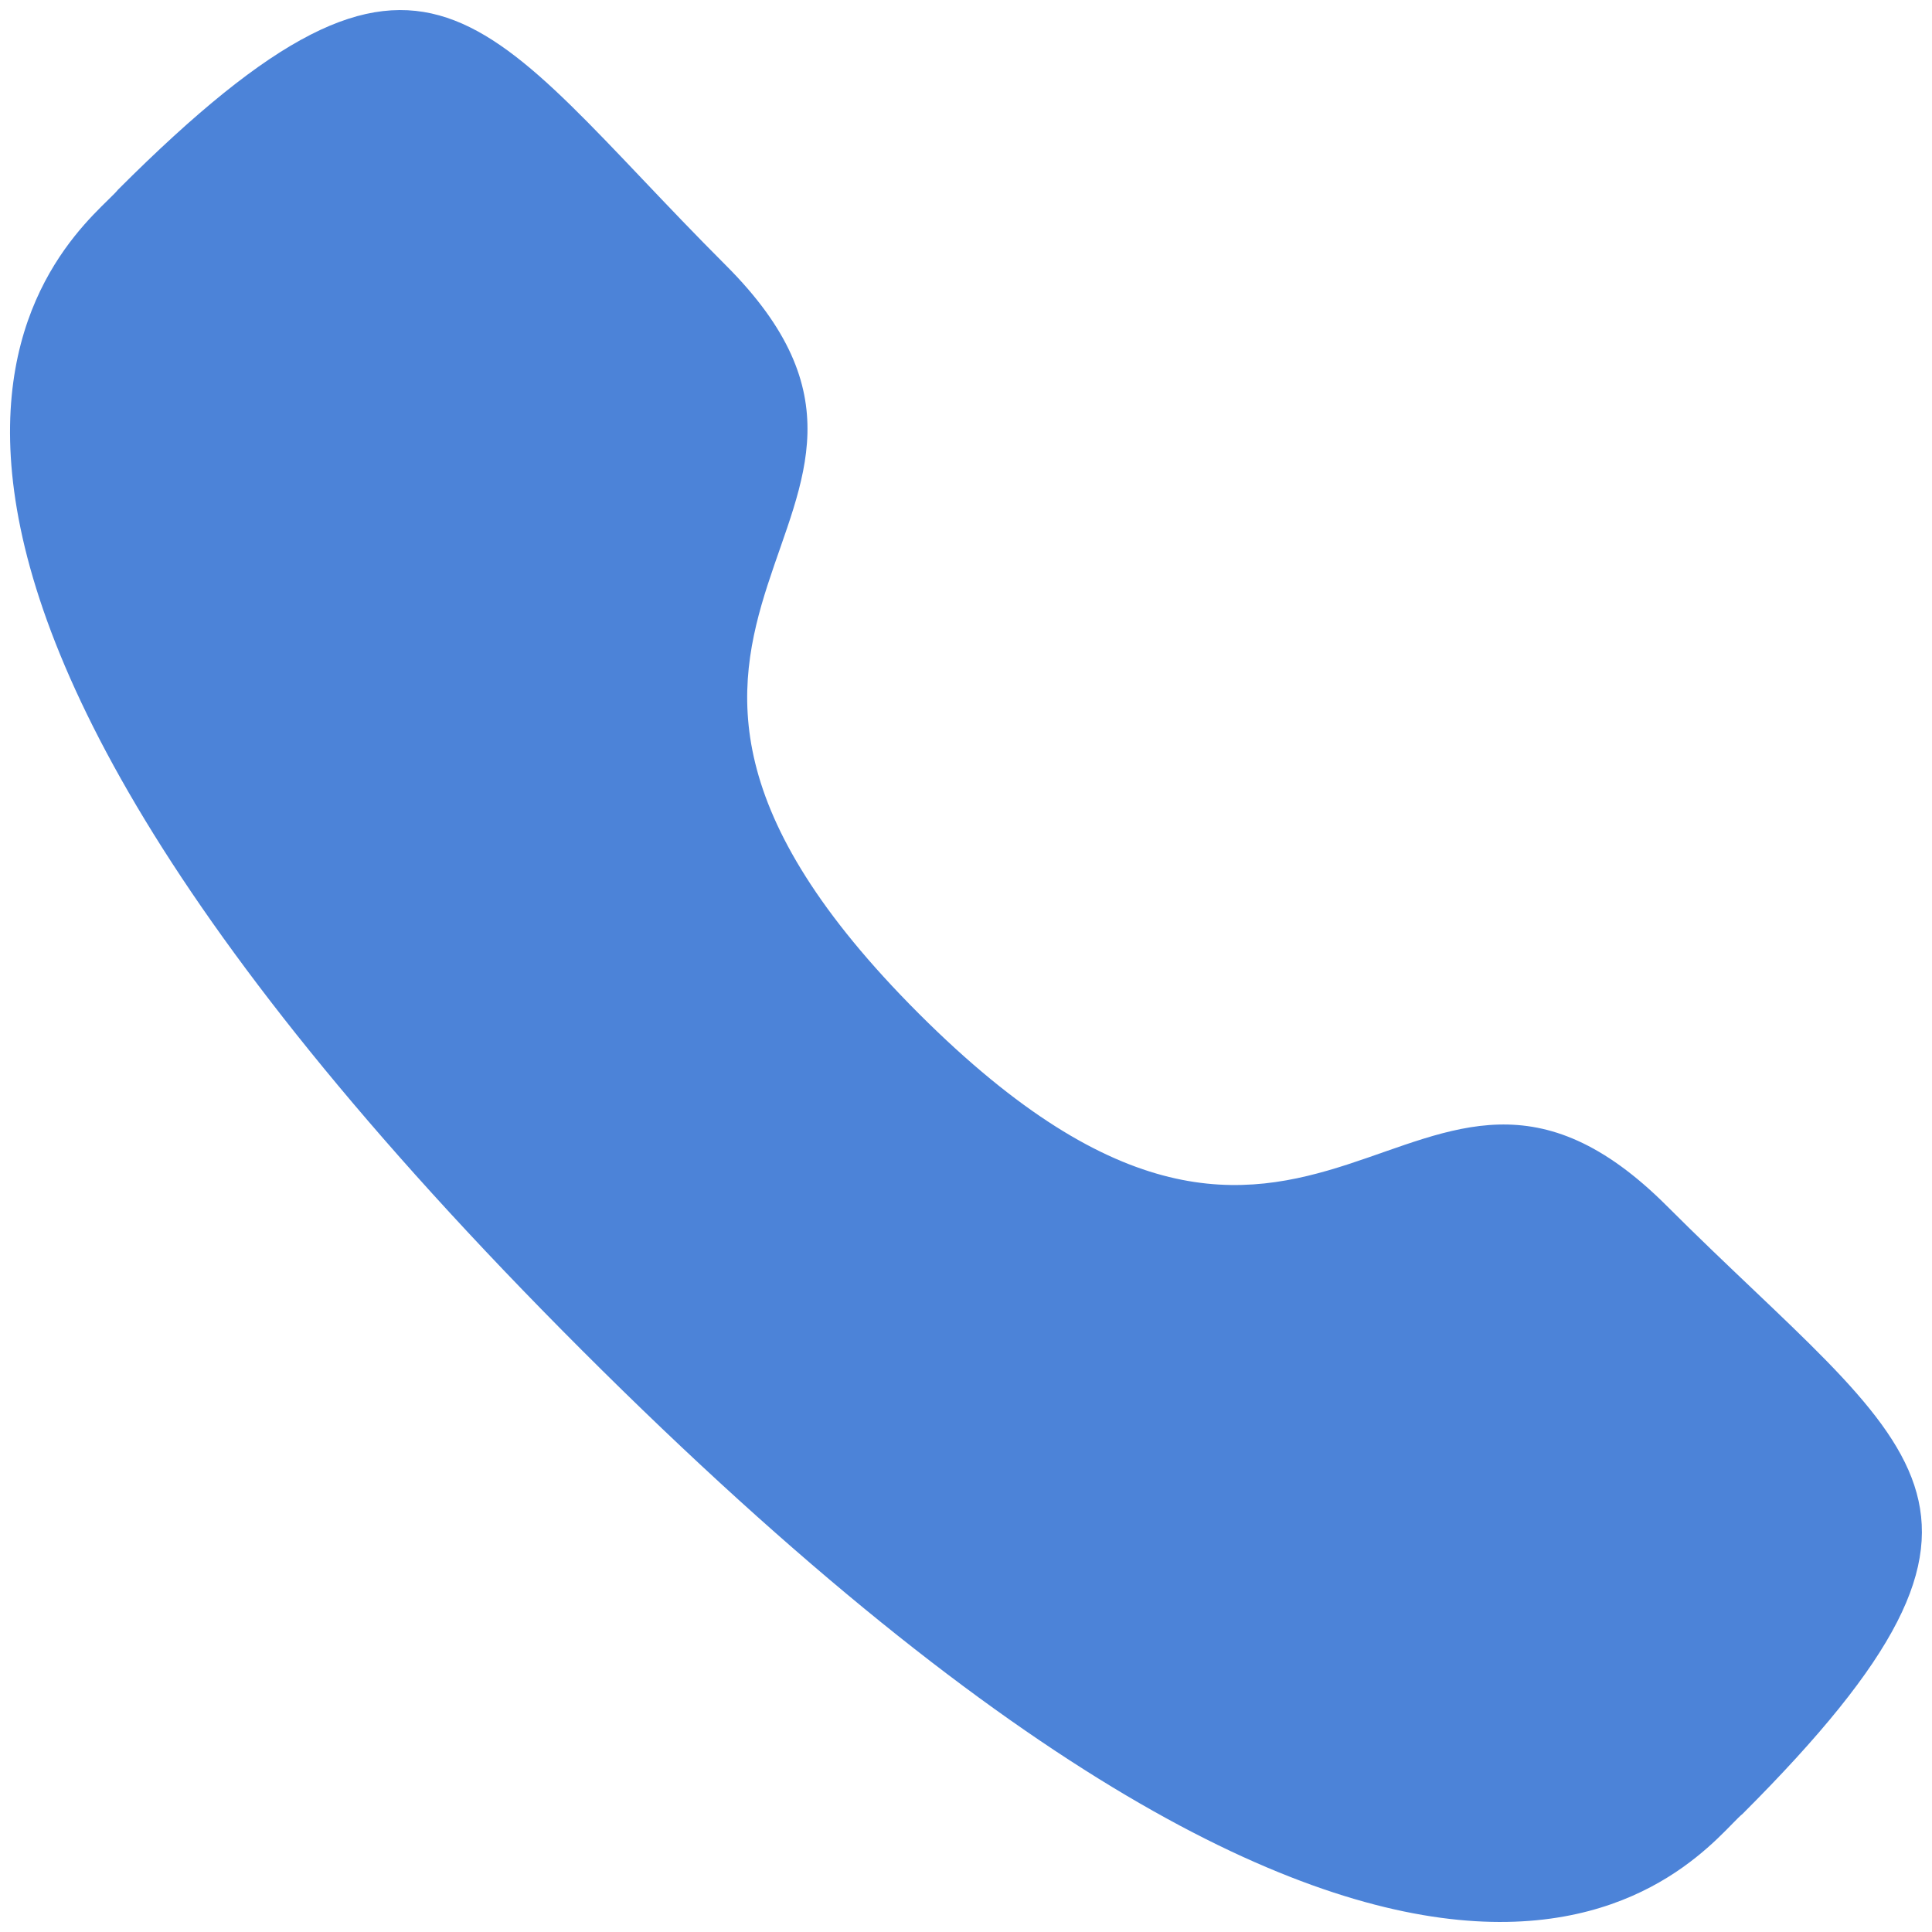 <svg width="16" height="16" viewBox="0 0 16 16" fill="none" xmlns="http://www.w3.org/2000/svg">
<path fill-rule="evenodd" clip-rule="evenodd" d="M7.609 8.394C10.934 11.717 11.688 7.872 13.804 9.987C15.845 12.027 17.018 12.436 14.432 15.021C14.108 15.281 12.051 18.412 4.82 11.183C-2.412 3.953 0.718 1.894 0.978 1.57C3.57 -1.022 3.971 0.158 6.012 2.198C8.128 4.314 4.285 5.07 7.609 8.394Z" fill="#4C83D8"/>
</svg>
